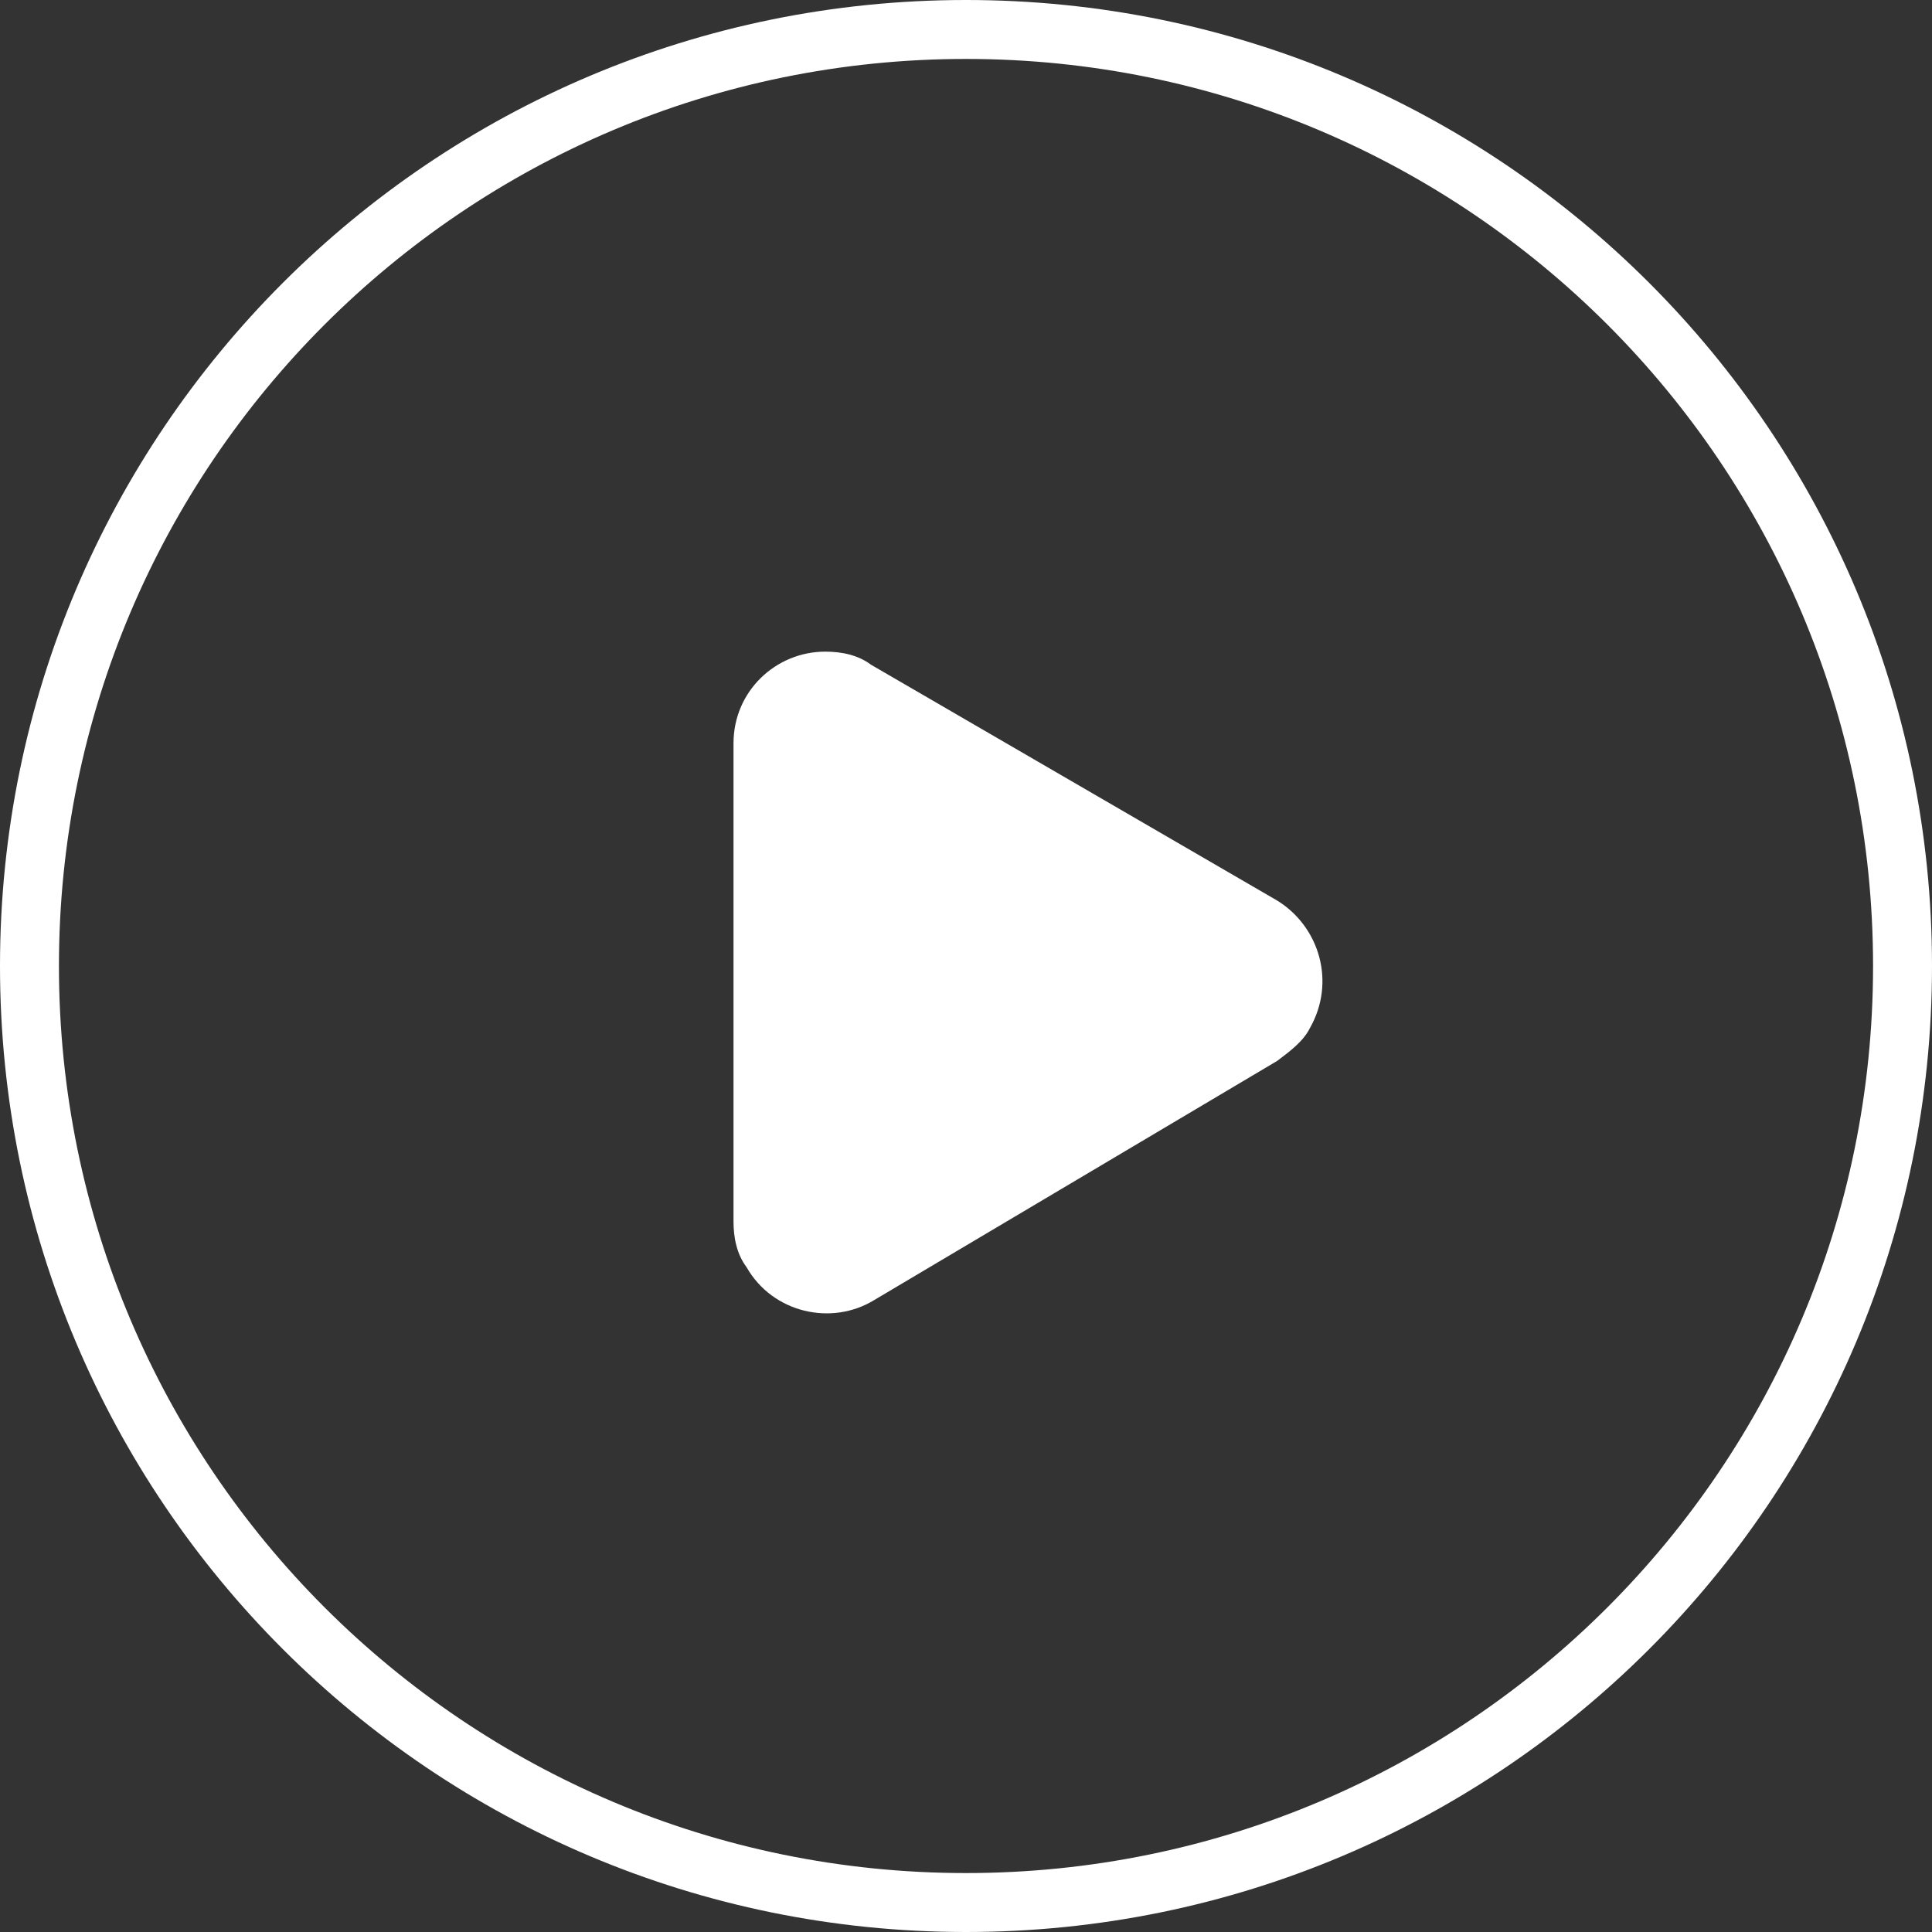 <svg xmlns="http://www.w3.org/2000/svg" xmlns:xlink="http://www.w3.org/1999/xlink" x="0px" y="0px" viewBox="0 0 59 59" style="enable-background:new 0 0 59 59;" xml:space="preserve" width="70"  height="70" ><rect x="0" y="0" width="59" height="59" fill="#333333" stroke="none"/><g fill="#FFFFFF">	<path d="M29.5,0C13.2,0,0,13.2,0,29.5S13.2,59,29.5,59S59,45.8,59,29.5S45.8,0,29.5,0z M29.5,57.2c-15.3,0-27.7-12.4-27.7-27.7  S14.2,1.8,29.5,1.8s27.7,12.4,27.7,27.7S44.8,57.2,29.5,57.2z" fill="#FFFFFF"></path>	<path d="M39,27.5c1.3,0.8,1.8,2.5,1,3.9c-0.2,0.4-0.6,0.7-1,1l-12.3,7.3c-1.3,0.8-3.1,0.4-3.9-1c-0.3-0.4-0.4-0.9-0.4-1.4V22.7  c0-1.6,1.3-2.8,2.8-2.8c0.5,0,1,0.1,1.4,0.4L39,27.5z" fill="#FFFFFF"></path></g></svg>